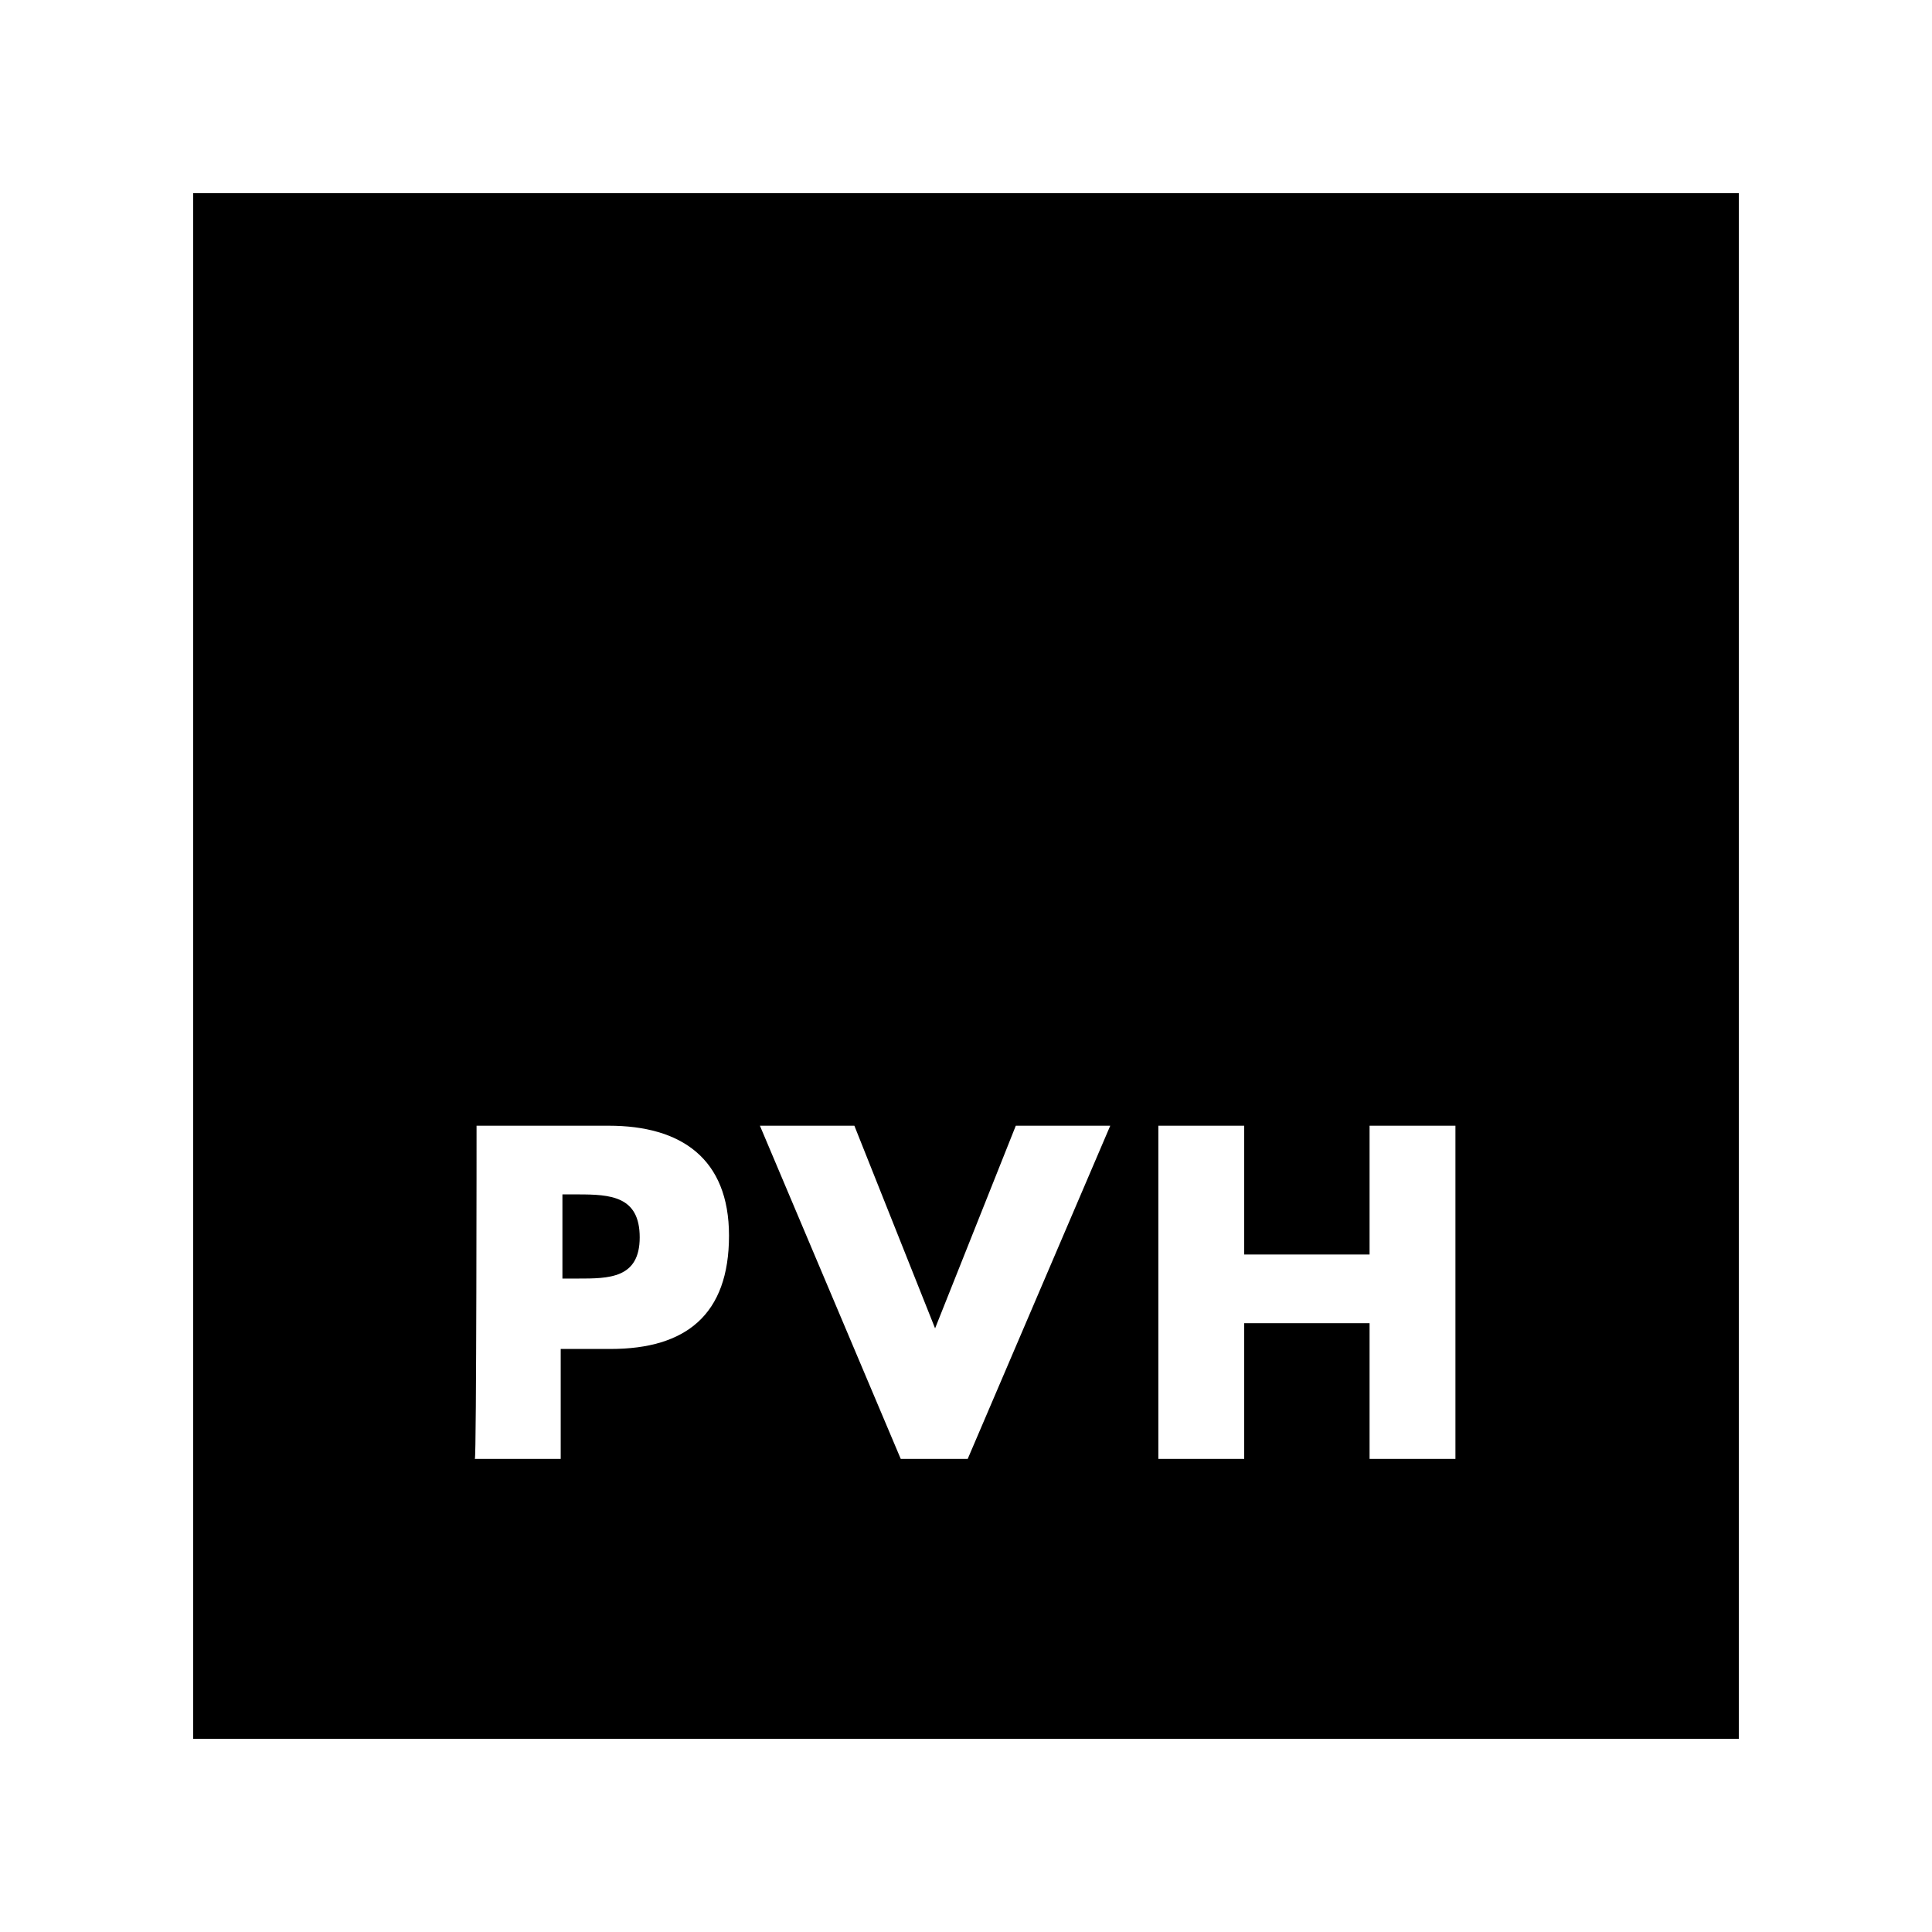<?xml version="1.0" encoding="UTF-8"?>
<svg xmlns="http://www.w3.org/2000/svg" width="720" height="720" viewBox="0 0 720 720" fill="none">
  <rect width="720" height="720" fill="white"></rect>
  <path d="M72 72H648V648H72V72Z" fill="black"></path>
  <path d="M209.599 476.48H215.359C226.879 476.48 238.399 476.48 238.399 461.12C238.399 445.76 227.519 445.12 215.359 445.12H209.599V476.48ZM177.599 419.52H226.879C253.759 419.52 271.679 431.68 271.679 460.48C271.679 489.92 255.679 502.72 227.519 502.72H208.959V543.68H176.959C177.599 543.68 177.599 419.52 177.599 419.52ZM348.479 495.04L378.559 419.52H413.759L360.639 543.68H335.679L283.199 419.52H318.399L348.479 495.04ZM510.399 467.52V419.52H542.399V543.68H510.399V493.12H463.679V543.68H431.679V419.52H463.679V467.52" fill="white"></path>
</svg>
